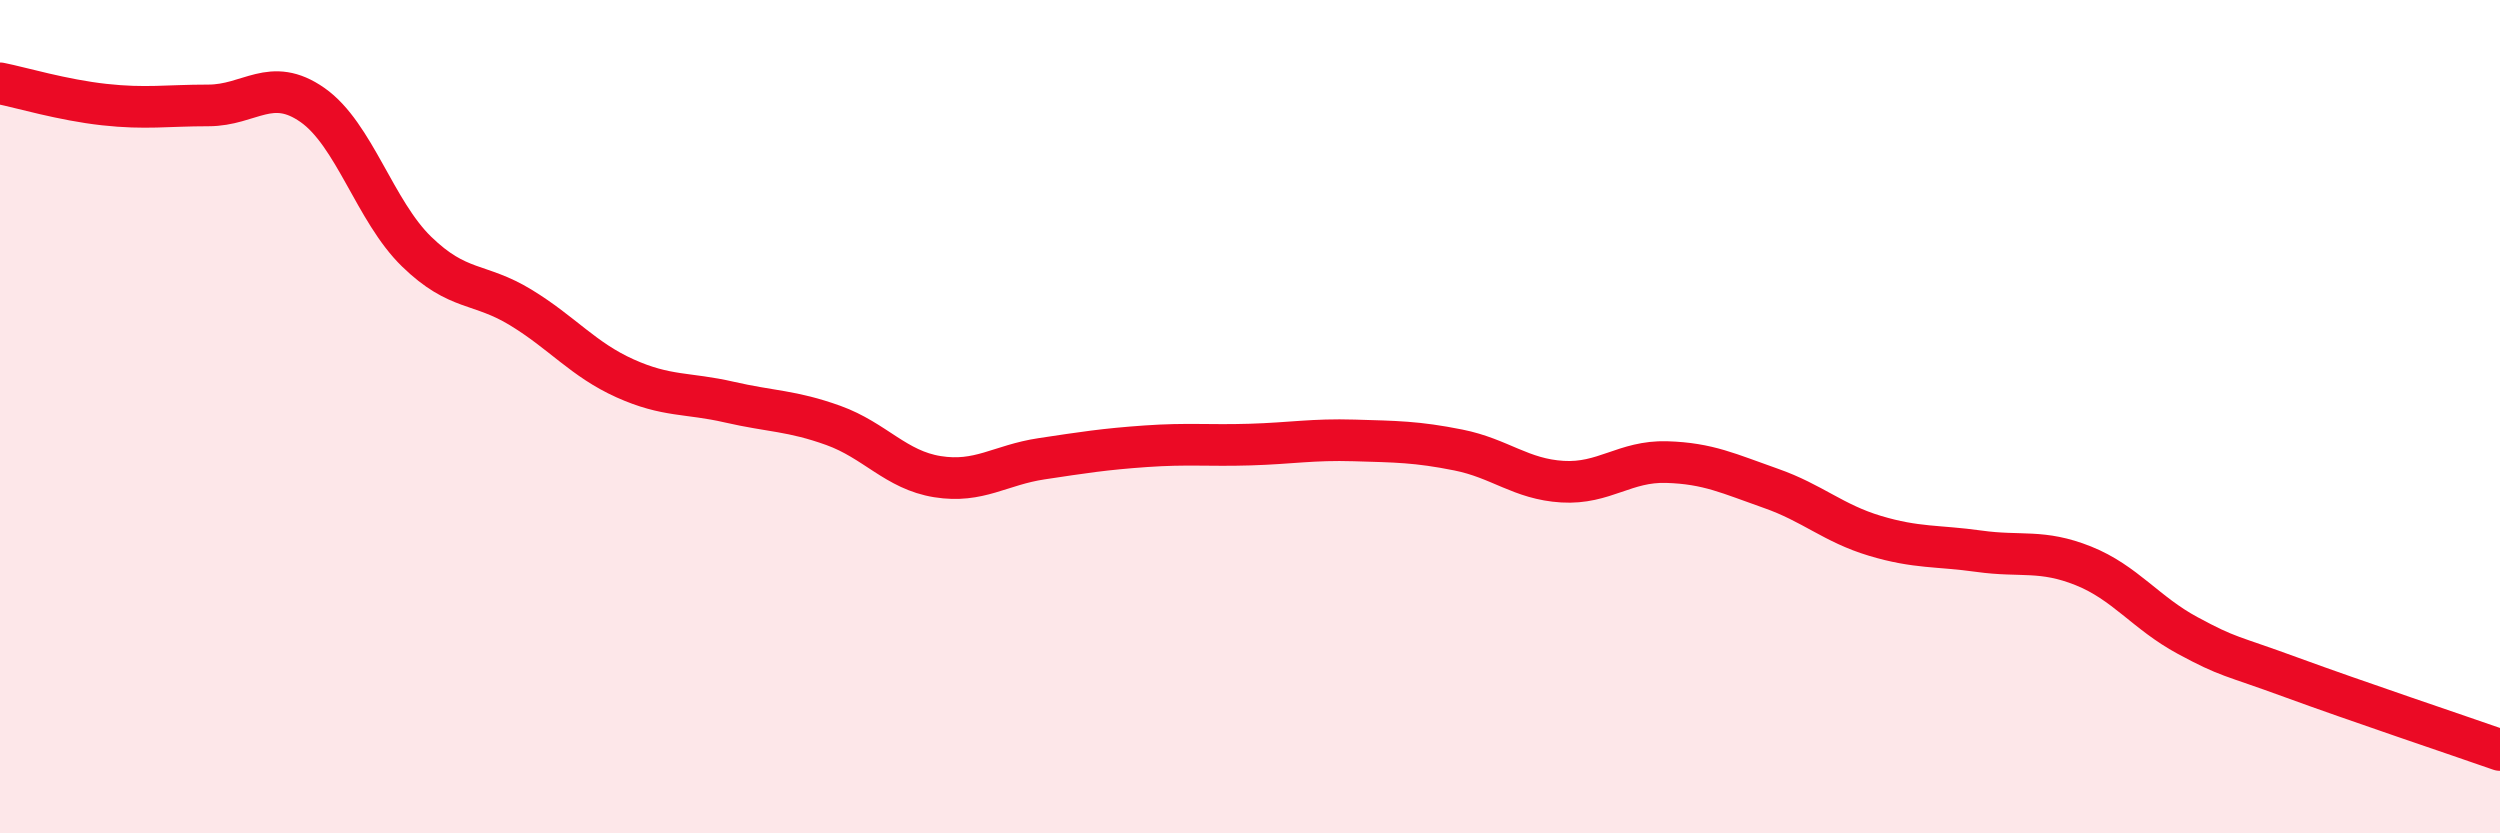 
    <svg width="60" height="20" viewBox="0 0 60 20" xmlns="http://www.w3.org/2000/svg">
      <path
        d="M 0,2 C 0.5,2.1 1.5,2.4 2.5,2.51 C 3.5,2.62 4,2.53 5,2.53 C 6,2.53 6.5,1.82 7.5,2.52 C 8.5,3.22 9,5.07 10,6.04 C 11,7.01 11.5,6.77 12.5,7.38 C 13.5,7.99 14,8.63 15,9.08 C 16,9.53 16.5,9.42 17.5,9.65 C 18.5,9.88 19,9.85 20,10.21 C 21,10.57 21.5,11.28 22.5,11.44 C 23.5,11.6 24,11.16 25,11.01 C 26,10.86 26.5,10.78 27.5,10.71 C 28.5,10.64 29,10.7 30,10.67 C 31,10.64 31.5,10.54 32.5,10.57 C 33.5,10.6 34,10.6 35,10.8 C 36,11 36.5,11.5 37.5,11.56 C 38.5,11.62 39,11.06 40,11.09 C 41,11.12 41.5,11.37 42.5,11.72 C 43.5,12.07 44,12.56 45,12.86 C 46,13.16 46.5,13.09 47.5,13.23 C 48.5,13.37 49,13.18 50,13.58 C 51,13.98 51.5,14.71 52.5,15.25 C 53.5,15.79 53.5,15.71 55,16.26 C 56.5,16.81 59,17.65 60,18L60 20L0 20Z"
        fill="#EB0A25"
        opacity="0.1"
        stroke-linecap="round"
        stroke-linejoin="round"
      />
      <path
        d="M 0,2 C 0.5,2.1 1.5,2.4 2.5,2.51 C 3.5,2.62 4,2.53 5,2.53 C 6,2.53 6.5,1.82 7.5,2.52 C 8.5,3.22 9,5.07 10,6.04 C 11,7.01 11.5,6.77 12.5,7.38 C 13.5,7.99 14,8.63 15,9.08 C 16,9.53 16.5,9.42 17.5,9.65 C 18.5,9.88 19,9.85 20,10.21 C 21,10.57 21.5,11.28 22.5,11.44 C 23.5,11.6 24,11.16 25,11.01 C 26,10.86 26.5,10.78 27.5,10.71 C 28.5,10.64 29,10.7 30,10.67 C 31,10.64 31.5,10.54 32.5,10.57 C 33.5,10.6 34,10.6 35,10.8 C 36,11 36.5,11.5 37.5,11.56 C 38.5,11.62 39,11.06 40,11.09 C 41,11.12 41.5,11.37 42.5,11.72 C 43.5,12.07 44,12.56 45,12.86 C 46,13.16 46.5,13.09 47.5,13.23 C 48.5,13.37 49,13.18 50,13.58 C 51,13.98 51.5,14.71 52.5,15.25 C 53.5,15.79 53.5,15.71 55,16.26 C 56.5,16.81 59,17.65 60,18"
        stroke="#EB0A25"
        stroke-width="1"
        fill="none"
        stroke-linecap="round"
        stroke-linejoin="round"
      />
    </svg>
  